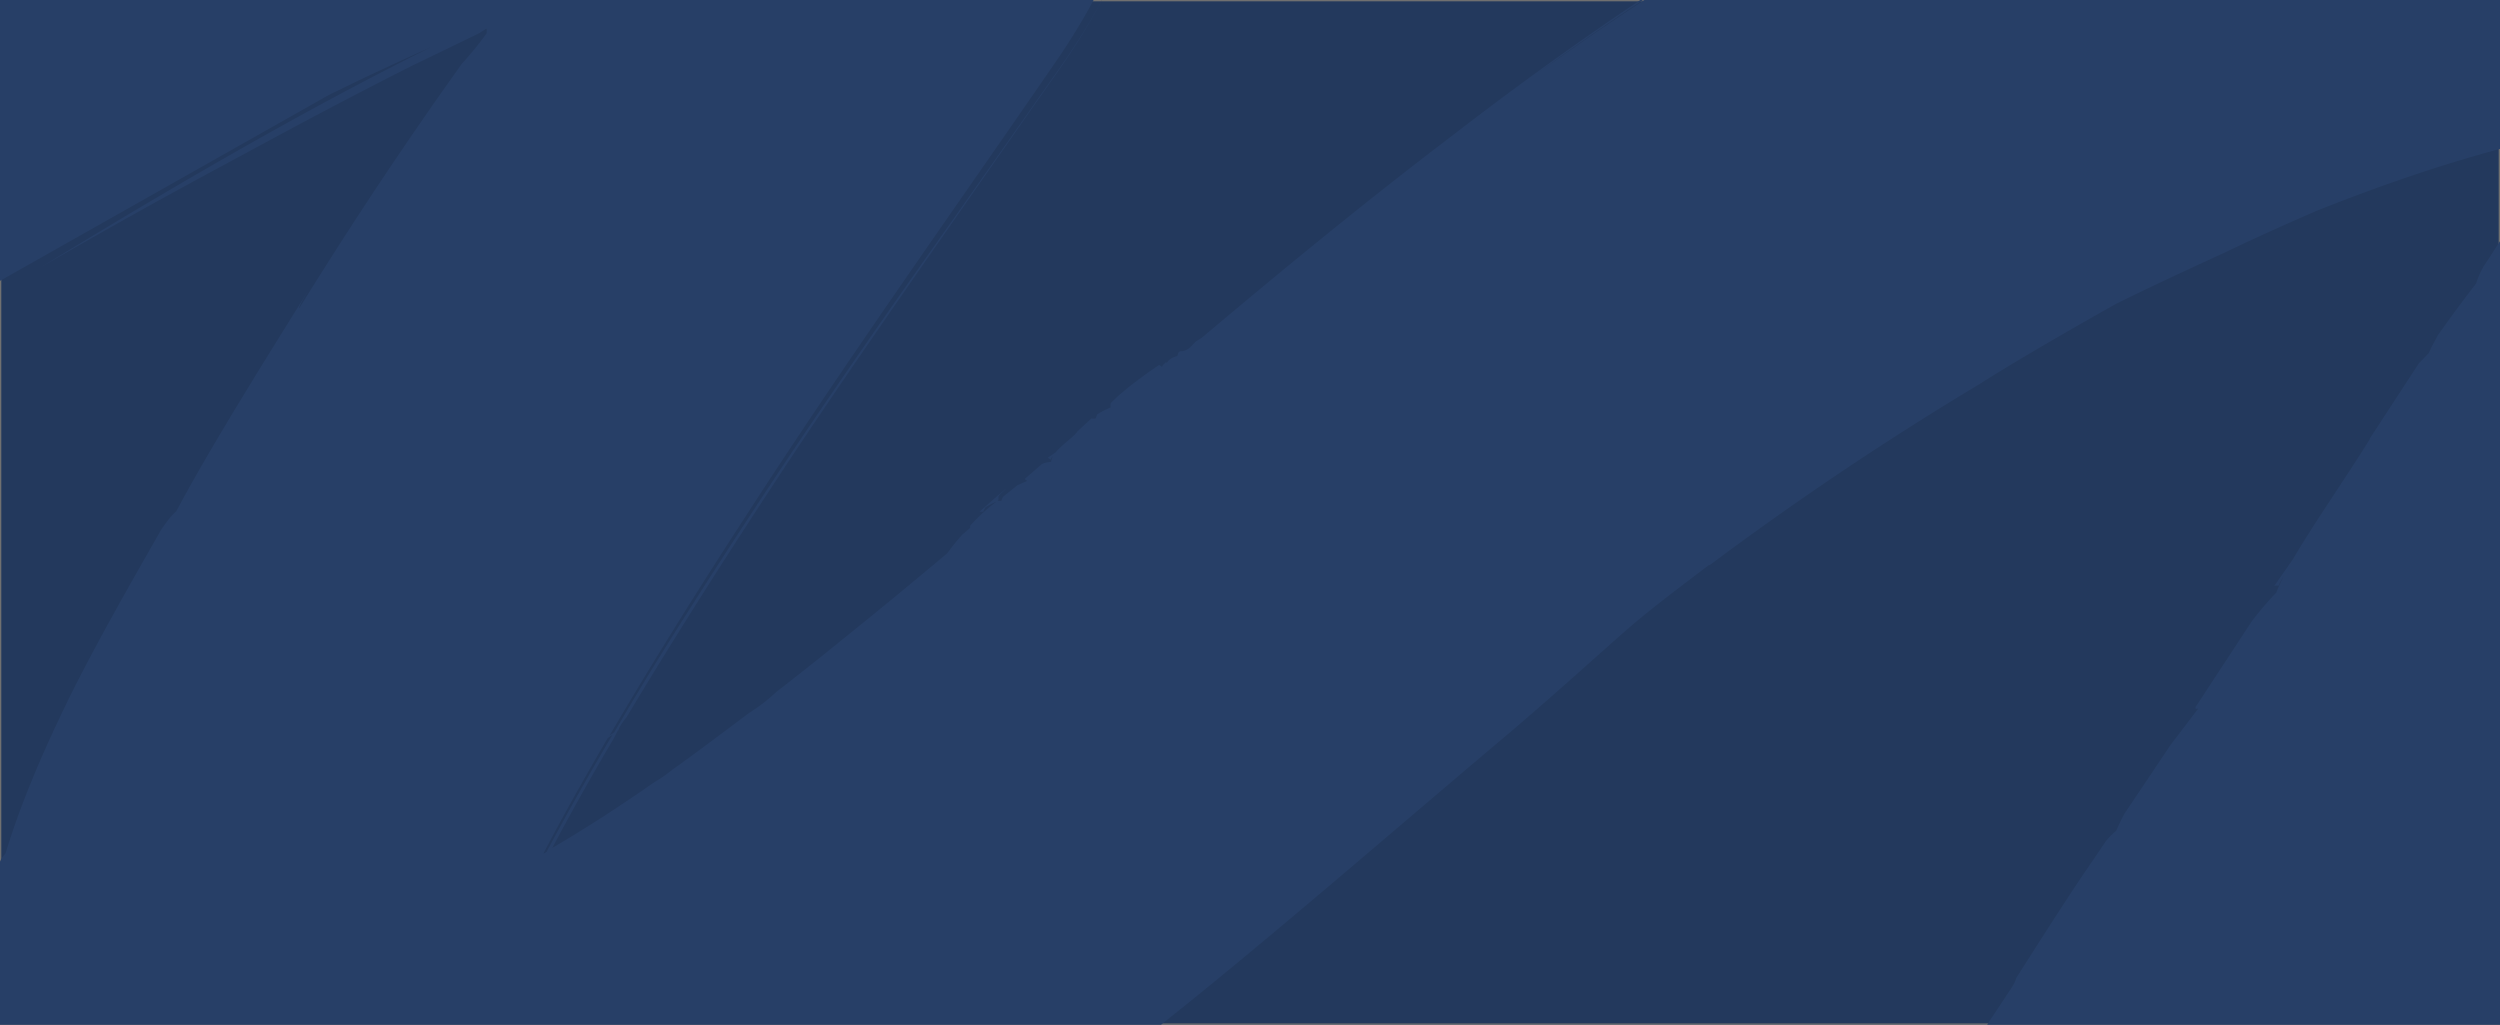 <?xml version="1.0" encoding="UTF-8"?> <svg xmlns="http://www.w3.org/2000/svg" xmlns:xlink="http://www.w3.org/1999/xlink" width="1920" height="787" viewBox="0 0 1920 787"><defs><clipPath id="clip-path"><rect id="Rectangle_670" data-name="Rectangle 670" width="1920" height="787" fill="#23395d" stroke="#707070" stroke-width="1"></rect></clipPath><clipPath id="clip-path-2"><rect id="Rectangle_669" data-name="Rectangle 669" width="3109.324" height="2299.882" fill="none"></rect></clipPath></defs><g id="Group_237" data-name="Group 237" transform="translate(-4318 -3194)"><g id="Rectangle_668" data-name="Rectangle 668" transform="translate(4318 3194)" fill="#23395d" stroke="#707070" stroke-width="1"><rect width="1920" height="787" stroke="none"></rect><rect x="0.5" y="0.5" width="1919" height="786" fill="none"></rect></g><g id="Mask_Group_7" data-name="Mask Group 7" transform="translate(4318 3194)" clip-path="url(#clip-path)"><g id="Group_236" data-name="Group 236" transform="translate(-614.152 -413.702)"><g id="Hero_stroke" data-name="Hero stroke" transform="translate(0 0)"><g id="Hero_stroke-2" data-name="Hero stroke" clip-path="url(#clip-path-2)"><path id="Path_1098" data-name="Path 1098" d="M2746.958,1084.214a144.242,144.242,0,0,1-10.727,13.477l4.676-6.876,7.976-12.652c-.55,2.475-1.65,4.676-1.925,6.051m-305.019,464.267c-64.084,93.789-122.118,176.576-178.5,256.062l-.55-.825q43.181-61.334,86.087-123.218c39.056-56.108,89.388-129.544,146.321-214.806l3.3-3.851c-22.553,35.2-45.382,69.035-56.658,86.637m-311.07,447.49c-7.151,9.9-16.228,22.553-26.129,33.83l-7.426,8.526,2.475-5.226q29.7-37.956,58.308-76.461c-8.251,12.377-17.6,25.854-27.229,39.331m-78.111,95.714,4.4-5.5a12.1,12.1,0,0,1-4.4,5.5M1922.664,384.513q-47.032,29.154-92.688,60.784l-35.755,25.029c24.754-17.878,49.507-35.205,74.261-51.707,29.979-20.078,59.959-38.781,89.113-56.383l-34.93,22.278m-891.4,684.849c15.677-29.979,32.455-59.684,49.507-88.838l3.576-2.475c-17.328,29.429-34.38,59.409-50.607,89.938l-2.475,1.375M835.432,113.049l-3.3,1.375,21.178-10.451Zm-75.911,34.38a24.754,24.754,0,0,1,14.852-6.876l-14.852,6.876m2212.42,571.808c12.1-19.528,24.753-39.056,37.406-58.583,21.728-34.38,43.456-69.86,61.609-108.366s32.18-80.037,36.581-123.768a297.6,297.6,0,0,0-.55-64.909,305.049,305.049,0,0,0-5.226-31.354c-.55-2.475-1.1-5.226-1.925-7.976s-1.375-5.5-2.2-7.976l-2.2-7.7-2.75-7.7a287.414,287.414,0,0,0-27.779-55.558,280.536,280.536,0,0,0-17.6-24.754,258.68,258.68,0,0,0-20.078-22.553c-3.575-3.576-7.426-7.151-11.276-10.452l-10.727-9.076q-10.726-8.8-21.728-16.777a385.291,385.291,0,0,0-45.657-27.779,427.674,427.674,0,0,0-46.481-20.353l-11.277-4.126-11.552-3.851c-7.977-2.475-15.953-4.676-23.653-6.326A719.535,719.535,0,0,0,2761.81,86.37l-18.152-1.925-18.7-1.65c-12.377-1.1-23.928-1.375-35.2-1.65-26.679,0-39.331,1.1-41.806,1.65s5.5.825,20.9,1.375,38.23,1.65,65.459,5.226l10.451,1.375,9.9,1.65,21.178,3.3c14.577,2.2,30.255,4.951,46.482,8.251A356.742,356.742,0,0,1,2871.552,118a433.477,433.477,0,0,1,45.931,20.078,367.441,367.441,0,0,1,74.811,50.057l13.752,12.377c4.4,4.126,8.526,8.526,12.1,12.377a236.536,236.536,0,0,1,16.5,20.628c7.7,11.277,10.177,16.227,6.6,11.552a274.449,274.449,0,0,0-32.73-35.205l-9.626-8.251-9.9-7.7c-6.6-4.951-13.752-9.9-20.9-14.852a401.278,401.278,0,0,0-101.764-48.132,377.9,377.9,0,0,0-60.784-13.477c-20.9-3.025-42.081-5.226-63.809-7.7a589.406,589.406,0,0,0-69.035-3.3c-23.653.275-47.857,1.925-72.335,4.4S2550.58,116.9,2525,121.025s-51.983,9.351-78.386,15.952a1271.513,1271.513,0,0,0-162.273,53.633c-55.008,22-111.116,47.582-168.875,75.636a1987.519,1987.519,0,0,0-175.2,96.539c-16.228,9.9-26.679,16.778-32.73,20.628l-6.6,4.676,39.056-23.1c20.353-12.1,45.106-25.854,65.184-36.58s35.755-18.428,37.13-18.7c-19.8,11.827-45.656,27.229-74.811,45.382q-62.709,36.855-122.392,78.111t-116.892,85.537c-65.184,49.507-128.444,101.49-191.153,154.3l-4.4,2.75c-3.851,3.576-6.051,7.7-12.377,7.7l-1.1.825c-.55.825-.55,2.2-1.1,2.75s-5.776,1.1-7.976,5.5a1.651,1.651,0,0,1-.55-1.1c-.55,1.375-2.75,2.2-3.025,4.126l-2.2-1.65q-12.377,8.251-24.479,17.878l-6.876,5.776-5.5,5.226c-.825.825-.55,3.025-.55,3.85a64.924,64.924,0,0,0-10.176,5.226l-1.375,3.3h-3.3l-11,10.176h.275c-4.4,5.226-12.1,10.177-16.5,15.677l-.825.55h0l-5.226,3.576,2.2,1.65a4.675,4.675,0,0,1,1.65-2.75,10.728,10.728,0,0,0-1.375,4.4,18.426,18.426,0,0,0-7.151,1.65L1401.188,781.4c0,.825,1.1,1.1,1.65,1.65l-7.426,3.3-11,8.8a13.758,13.758,0,0,0-1.375,3.3h-3.025l.825-.55c0-.55-.275-3.025.55-3.85l5.5-5.226c-7.426,6.051-14.027,12.1-20.628,17.878h3.026c.275-1.65,1.375-2.475,1.375-3.3a62.168,62.168,0,0,1,8.526-4.4l-3.85,3.025a145.489,145.489,0,0,0-16.227,15.4c0,.825,0,1.925-.275,1.925l-5.776,4.951a176.826,176.826,0,0,0-11.552,14.3q-39.881,33.555-80.587,66.285-25.029,20.353-50.607,40.156A134.5,134.5,0,0,1,1189.683,961c-19.528,14.577-39.056,29.429-59.133,43.731a111.645,111.645,0,0,1-14.3,9.9c-25.579,17.878-51.432,34.655-78.111,50.332q22.828-42.906,47.582-84.712l2.75-5.5h.275l.825-1.65h-.275a63.258,63.258,0,0,1,6.051-8.8c37.13-61.884,75.911-122.668,115.517-182.9s85.262-125.968,128.719-188.4l65.184-93.514,16.227-23.1c5.5-7.7,11-15.677,16.227-23.653a478.893,478.893,0,0,0,28.879-50.057,478.609,478.609,0,0,1-27.229,47.032c-9.9,15.127-20.628,29.7-30.8,44.281l-62.709,89.113c-42.081,59.409-84.162,119.642-125.418,181.251q-30.8,46.207-61.059,93.238c-20.078,31.354-40.156,62.984-59.409,95.164l-13.752,23.378-3.575,2.475c33.555-57.208,68.76-113.316,104.515-168.324,76.186-117.992,157.873-232.409,237.359-347.925,25.579-36.855,47.307-77.836,59.959-121.018,14.852-50.607,16.5-112.216-.55-162.548-20.9-61.609-57.758-114.141-114.416-147.7C1304.65-7.144,1234.24-4.118,1163.829,8.533c-93.514,17.052-185.1,46.207-273.665,81.687l12.652-7.976c19.528-12.1,4.676-14.027-3.576-9.626C857.435,93.8,817,107.823,779.049,130.1c-17.053,11.827-35.48,22-53.633,32.18a232.127,232.127,0,0,0-31.63,14.852l-8.251,6.6c-81.962,41.806-161.448,87.738-240.11,135.044-18.153,7.976-36.305,15.4-53.633,21.728a183.45,183.45,0,0,0,25.3-9.076,93.786,93.786,0,0,1,16.777-5.5l-48.132,28.879a25.578,25.578,0,0,0-11,4.676c-56.658,33.555-112.766,68.76-168.874,103.415L121.7,514.332c-32.73,19.8-67.11,37.405-95.714,62.984-9.351,8.526-21.728,19.253-25.029,31.9S3.987,632.6,13.888,639.75,36.166,650.476,47.443,654.6l25.579,9.626c6.051,4.4,12.377,8.8,18.978,12.927l6.326,3.576,5.776,2.75c1.1.275,2.75-1.1,3.3-1.1a48.953,48.953,0,0,0,6.6,6.6c.55-.275,1.65.275,3.025-.275a13.2,13.2,0,0,0,.825,2.75l11,5.226h0c5.5,1.65,11.277,6.051,17.052,7.426l.825.55h0l4.126,3.025a10.725,10.725,0,0,1,.825-2.475,3.3,3.3,0,0,1-3.025-.55,8.526,8.526,0,0,0,4.126-.825,14.851,14.851,0,0,0,3.025,5.5l12.377,6.326c.55-.55.55-1.375.825-1.925l4.676,4.951,9.9,5.5,3.025-.55a6.876,6.876,0,0,0,.825,2.751l3.576,2.2a92.958,92.958,0,0,0,16.5,7.151l1.65-.55,5.5,2.75a115.522,115.522,0,0,0,16.227,4.126c4.676-.275-3.3-14.577-1.375-16.777l1.925-1.375L268.3,737.664c14.577,5.5,29.154,11,43.731,16.227a127.618,127.618,0,0,0,42.631,8.526c29.429-.275,55.008-17.6,80.037-31.355l73.711-41.806a78.319,78.319,0,0,0,12.377-6.876l6.876-4.126,70.96-40.156L866.236,486.827q36.718-18.153,79.211-37.13C840.382,501.954,740.268,561.088,645.1,619.121c47.032-27.229,83.887-47.857,125.968-70.685l69.31-37.405c25.854-13.752,55.008-29.154,89.938-46.757l51.707-25.029,5.5-3.576a3.852,3.852,0,0,1,.275,2.475v1.1A280.267,280.267,0,0,1,968.551,462.9l-20.078,28.329C920.144,532.209,890.44,575.39,843.958,650.2c-1.375,1.1,1.65-4.676,6.876-13.477-28.329,45.657-73.161,116.617-101.49,169.7-2.475,2.2-4.951,4.4-11.827,14.577-23.654,41.531-47.857,83.612-69.86,127.618-10.727,22-21.178,44.557-30.529,67.66-4.676,11.552-9.076,23.1-13.2,35.205-1.925,5.776-3.851,11.827-5.776,17.877a19.805,19.805,0,0,0-4.676,7.426c-1.375,3.576-2.75,7.426-3.851,11l-3.3,11.277c-1.1,7.7-.275,14.577-5.226,21.178a15.119,15.119,0,0,0-.275,1.925,23.665,23.665,0,0,1,1.1,4.126c-1.1,6.051-3.575,7.426-2.2,14.3a1.375,1.375,0,0,1-1.1-.55c.55,2.2-.275,5.5.825,7.7l-2.75.825c-.275,3.85-1.1,7.7-1.1,11.552s-.275,7.7-.275,11.552,0,15.677.55,23.378.825,9.351,1.375,13.752,1.65,7.7,2.2,11.827,2.75,3.3,3.576,4.126a121.021,121.021,0,0,0,.825,17.328l3.025,4.4a23.651,23.651,0,0,0-.825,4.125c1.1,3.851,1.925,7.7,3.3,11.277l3.851,11h.275c2.75,7.151,5.776,16.227,9.351,24.2a82.515,82.515,0,0,0,4.951,9.351l3.025,8.8,1.925-1.925a7.149,7.149,0,0,1-1.65-2.2,18.693,18.693,0,0,0,4.126,3.575,30.253,30.253,0,0,0,1.375,10.452c2.2,3.851,4.126,7.976,6.326,11.827l6.876,11.552c1.1.275,1.375-.825,1.925-1.1l2.2,5.776,2.2,5.776c4.126,6.051,7.7,12.377,12.1,18.153l4.676,3.026a10.451,10.451,0,0,0,.55,4.4l4.951,6.6,9.9,11.552c4.126,4.4,9.351,9.076,14.577,14.027,1.1.275,2.2.275,2.475.825l8.251,8.251a218.659,218.659,0,0,0,26.129,18.153c3.85,1.65,2.2-3.576.275-8.8l-1.1-3.3,1.925,1.375,8.8,5.5,9.076,5.226,9.076,4.951,17.6,8.251c11.827,5.226,24.2,10.177,36.58,14.577a363.338,363.338,0,0,0,77.836,17.878,319.585,319.585,0,0,0,40.706,1.925h8.251l10.177-.825,18.7-1.65a479.949,479.949,0,0,0,77.561-12.927,555.592,555.592,0,0,0,73.436-26.679l17.327-7.7,17.053-7.976c11.827-5.5,23.1-11.276,34.38-17.328,22.553-12.1,44.281-25.3,65.734-38.781s49.507-33,73.436-50.057,47.582-34.1,70.96-51.432c46.757-34.655,92.413-70.41,136.97-106.715,75.911-62.159,151.272-127.618,229.933-193.9,39.056-33.28,72.611-64.084,90.763-79.761s40.706-32.455,61.609-48.407v.55a2454.511,2454.511,0,0,1,207.38-139.17c20.077-12.927,63.534-38.506,105.34-61.884,25.579-12.652,53.358-25.579,82.237-38.781,23.378-11.277,47.307-22,70.686-32.18,65.459-26.129,131.744-47.857,198.028-61.059l-27.5,40.706L2540.4,588.592q-9.076,14.852-18.978,29.7a68.206,68.206,0,0,0-5.775,13.2c-9.627,12.377-18.978,25.029-29.7,40.156-1.1,2.75-4.4,7.7-6.6,13.2l-7.7,7.976-37.68,57.758h.275c-17.6,28.6-42.906,64.634-59.134,92.413l-14.577,20.9a4.125,4.125,0,0,1,3.3-.275,57.742,57.742,0,0,1,4.4-7.976,130.121,130.121,0,0,0-6.051,13.2,237.917,237.917,0,0,0-18.978,22.278l-42.906,65.46c-.55,2.2,1.1,1.375,1.925,1.375l-21.178,27.779-35.205,52.532c-2.475,4.4-4.676,9.076-6.6,13.477a56.646,56.646,0,0,0-7.7,7.7l-13.477,19.8c-12.377,17.878-33.555,50.882-55.558,85.537a26.116,26.116,0,0,1-3.025,6.6l-18.7,28.329c-20.078,32.179-38.231,62.159-48.132,79.211-6.326,12.377,7.976-2.2,20.353-14.852q-42.631,63.259-85.537,126.243l-46.757,68.485c-15.677,22.828-31.9,45.382-47.582,68.21-10.177,15.677-.275,3.3,1.65,2.2l-171.625,239.285-4.676,6.876-2.475,3.3-1.1,1.65-1.65,2.2-4.126,6.6q-17.327,24.478-35.2,48.407-40.156,54.183-83.337,106.166c-6.6,8.251-14.852,16.227-18.428,26.4s-.55,17.6,3.025,25.579a7.975,7.975,0,0,0,.275,4.4l4.125,12.652c2.2,3.576,5.5,6.051,4.126,11.552v1.1c.55.55,1.925.55,2.2,1.1s-.275,5.226,3.026,7.426h-1.1c1.1.55,1.375,2.475,3.025,3.025l-1.925,1.65c3.3,7.7,6.6,15.4,10.726,23.1l3.576,6.6a41.213,41.213,0,0,1,3.576,5.226c.55.825,2.75.825,3.575.825a47.313,47.313,0,0,0,2.476,9.351c.825,0,1.375,1.1,2.75,1.375a12.106,12.106,0,0,0-.55,2.75l6.876,10.452h.275c4.125,4.4,7.151,12.1,11.552,15.952l1.925,4.125,1.925-1.925h0l1.925.55a14.85,14.85,0,0,0,0,6.6l7.976,11.827c.825,0,1.375-.825,1.925-1.375s1.1,4.4,1.65,6.6l5.776,9.9,3.025,1.1a6.6,6.6,0,0,0-.55,3.026l2.2,3.851a99.563,99.563,0,0,0,11.277,14.852c.825,0,1.65,0,1.65.275l3.3,5.226a118.55,118.55,0,0,0,12.377,11.826c2.475,1.1,3.575-3.85,4.4-8.526,20.628,26.954,42.081,53.358,63.534,79.487,6.876,8.251,13.2,17.052,20.628,25.029a31.63,31.63,0,0,0,26.4,11.552c20.9-2.2,36.58-21.178,50.607-34.93q41.531-41.531,80.862-84.987a9.9,9.9,0,0,0,9.076-3.3c22.553-26.4,47.032-46.757,65.46-73.436a388.107,388.107,0,0,1,25.579-38.505,122.945,122.945,0,0,0,17.052-19.253l2.475-5.776c5.5-5.776,10.452-11.552,15.4-17.6s7.976-10.176,11.552-15.4l9.9-13.752,19.528-27.229,34.655-48.957,18.428-25.029q7.7-6.876,15.677-12.927a136.144,136.144,0,0,1,33-17.878c-10.727,1.65-23.928,12.652-34.93,14.577l.825-3.576h-.275l6.326-8.8,37.131-48.682a8.248,8.248,0,0,0,1.1-5.5l3.851-5.226q125.143-179.6,244.785-358.377l14.027-18.7c-8.251,23.928-28.054,45.932-41.531,67.66,4.676-3.851,9.076-5.226,14.852-11.827s14.027-17.052,20.628-25.854,9.9-18.428,18.7-24.754l1.65-2.2c.825-1.925.825-3.851,1.926-5.5,4.951-6.876,7.976-7.426,11.552-16.5.55.275.55.55.55,1.375s4.125-6.6,4.676-9.9h2.75c12.1-17.6,23.378-35.755,34.655-54.458l9.626-16.5c2.476-4.676,4.951-9.626,7.7-14.577a17.6,17.6,0,0,0,.825-7.151c4.4-5.776,9.077-11.827,13.752-18.978.275-1.375,1.375-3.851,1.925-6.6l4.126-3.575,15.127-28.329h-.275c6.876-14.577,18.428-32.455,24.2-46.482l5.5-8.526h-2.75a9.069,9.069,0,0,1-.55,1.925,28.556,28.556,0,0,0,.55-3.575l.825-1.375a59.131,59.131,0,0,0,8.8-9.076c5.775-10.452,11.826-20.9,17.877-31.079a.825.825,0,0,0-.275-.825l7.7-12.1.825-1.1,6.326-10.177,13.2-20.628a17.866,17.866,0,0,1-1.1,5.5c-3.026,4.676-5.5,9.351-8.251,14.027l30.254-48.957-3.851,3.025,3.576-6.051,44.831-70.685c-6.051,14.027-20.078,32.18-28.329,47.032h.275l20.628-32.73,20.628-32.18-4.95,4.951,19.252-30.529c13.477-22.828,23.928-40.706,30.8-51.157L2934.535,781.4l37.68-61.059" transform="translate(0.139 -0.007)" fill="#273f67"></path><path id="Path_1099" data-name="Path 1099" d="M1025.152,49.36l29.7-4.4,28.329-3.576a875.162,875.162,0,0,1,107.54-12.1,599.306,599.306,0,0,1,65.459.275l17.328,1.375,17.052,1.925,34.105,3.851a487.381,487.381,0,0,1,76.461,14.852l10.177,3.3,9.626,3.3,19.253,7.151a413.136,413.136,0,0,1,38.505,17.6,398.261,398.261,0,0,1,71.51,48.407l-1.375-1.1-9.626-7.976q-9.489-7.839-19.8-14.852a388.638,388.638,0,0,0-42.906-25.854,436.274,436.274,0,0,0-45.382-20.078l-11.552-4.126-11.551-3.851c-8.251-2.475-16.5-4.676-24.754-6.876-32.729-7.7-63.809-11-92.413-14.577l-11.276-1.375-12.1-1.375-23.928-1.65c-15.952-.825-31.9-1.1-47.582-.55a917.534,917.534,0,0,0-92.688,7.151l-45.107,6.326-22.828,3.851-22.828,4.4a1167.287,1167.287,0,0,0-176.3,51.707A1174.134,1174.134,0,0,1,963.819,61.737c20.628-5.226,41.256-9.076,61.334-12.652" transform="translate(1463.682 46.904)" fill="#273f67"></path><path id="Path_1100" data-name="Path 1100" d="M447.89,8.8a287.969,287.969,0,0,0-36.855,15.4L436.064,11.55C415.161,22,391.782,32.728,369.5,45.105c-8.251,4.126-19.253.275-28.6,11.277,31.355-11.827,63.534-23.653,94.339-38.231.825-3.3,9.9-5.776,12.927-9.351" transform="translate(596.71 15.403)" fill="#273f67"></path><path id="Path_1101" data-name="Path 1101" d="M622.726,786.876c-.825,0-2.75.275-3.575-.55A41.541,41.541,0,0,0,615.3,781.1c4.126,6.876,8.251,12.927,12.652,19.253a11.812,11.812,0,0,1,.55-2.75c-1.375-.275-2.2-1.1-2.75-1.1a50.04,50.04,0,0,1-2.75-9.351" transform="translate(1077.019 1367.235)" fill="#273f67"></path><path id="Path_1102" data-name="Path 1102" d="M640.753,809.953c-7.976-.55-12.377-12.377-18.153-18.153l18.153,24.754a15.4,15.4,0,0,1-.275-6.6" transform="translate(1089.797 1385.964)" fill="#273f67"></path><path id="Path_1103" data-name="Path 1103" d="M632.3,806.331l3.575,5.226a59.746,59.746,0,0,0-1.925-6.6c-.825-2.2-1.1,1.375-1.65,1.375" transform="translate(1106.776 1407.739)" fill="#273f67"></path><path id="Path_1104" data-name="Path 1104" d="M638.275,814.626a6.6,6.6,0,0,1,.55-3.025l-3.025-1.1Z" transform="translate(1112.903 1418.697)" fill="#273f67"></path><path id="Path_1105" data-name="Path 1105" d="M641.8,818.7l5.226,5.5-3.576-5.226c0-.275-.825-.275-1.65-.275" transform="translate(1123.405 1433.05)" fill="#273f67"></path><path id="Path_1106" data-name="Path 1106" d="M80.552,271.1a45.937,45.937,0,0,1-6.876-6.6c-.55.275-2.2,1.65-3.3,1.375L64.6,263.4c6.6,3.851,13.2,6.876,19.8,10.176l-1.1-2.75h-2.75" transform="translate(113.076 461.055)" fill="#273f67"></path><path id="Path_1107" data-name="Path 1107" d="M76,268.875h0l27.229,12.1a15.677,15.677,0,0,1-3.3-5.5C93.052,279.052,83.7,271.075,76,268.6" transform="translate(133.03 470.157)" fill="#273f67"></path><path id="Path_1108" data-name="Path 1108" d="M90.4,276.8l5.5,2.75L91.225,274.6c-.275.55-.275,1.65-.825,1.925" transform="translate(158.236 480.659)" fill="#273f67"></path><path id="Path_1109" data-name="Path 1109" d="M96,278.575l3.851,2.475a7.151,7.151,0,0,1-.825-2.75L96,278.85" transform="translate(168.038 487.135)" fill="#273f67"></path><path id="Path_1110" data-name="Path 1110" d="M105.075,283.019l6.876,2.2-5.5-2.75c-.275-.275-.825,0-1.65.55" transform="translate(183.442 494.243)" fill="#273f67"></path></g></g></g></g></g></svg> 
